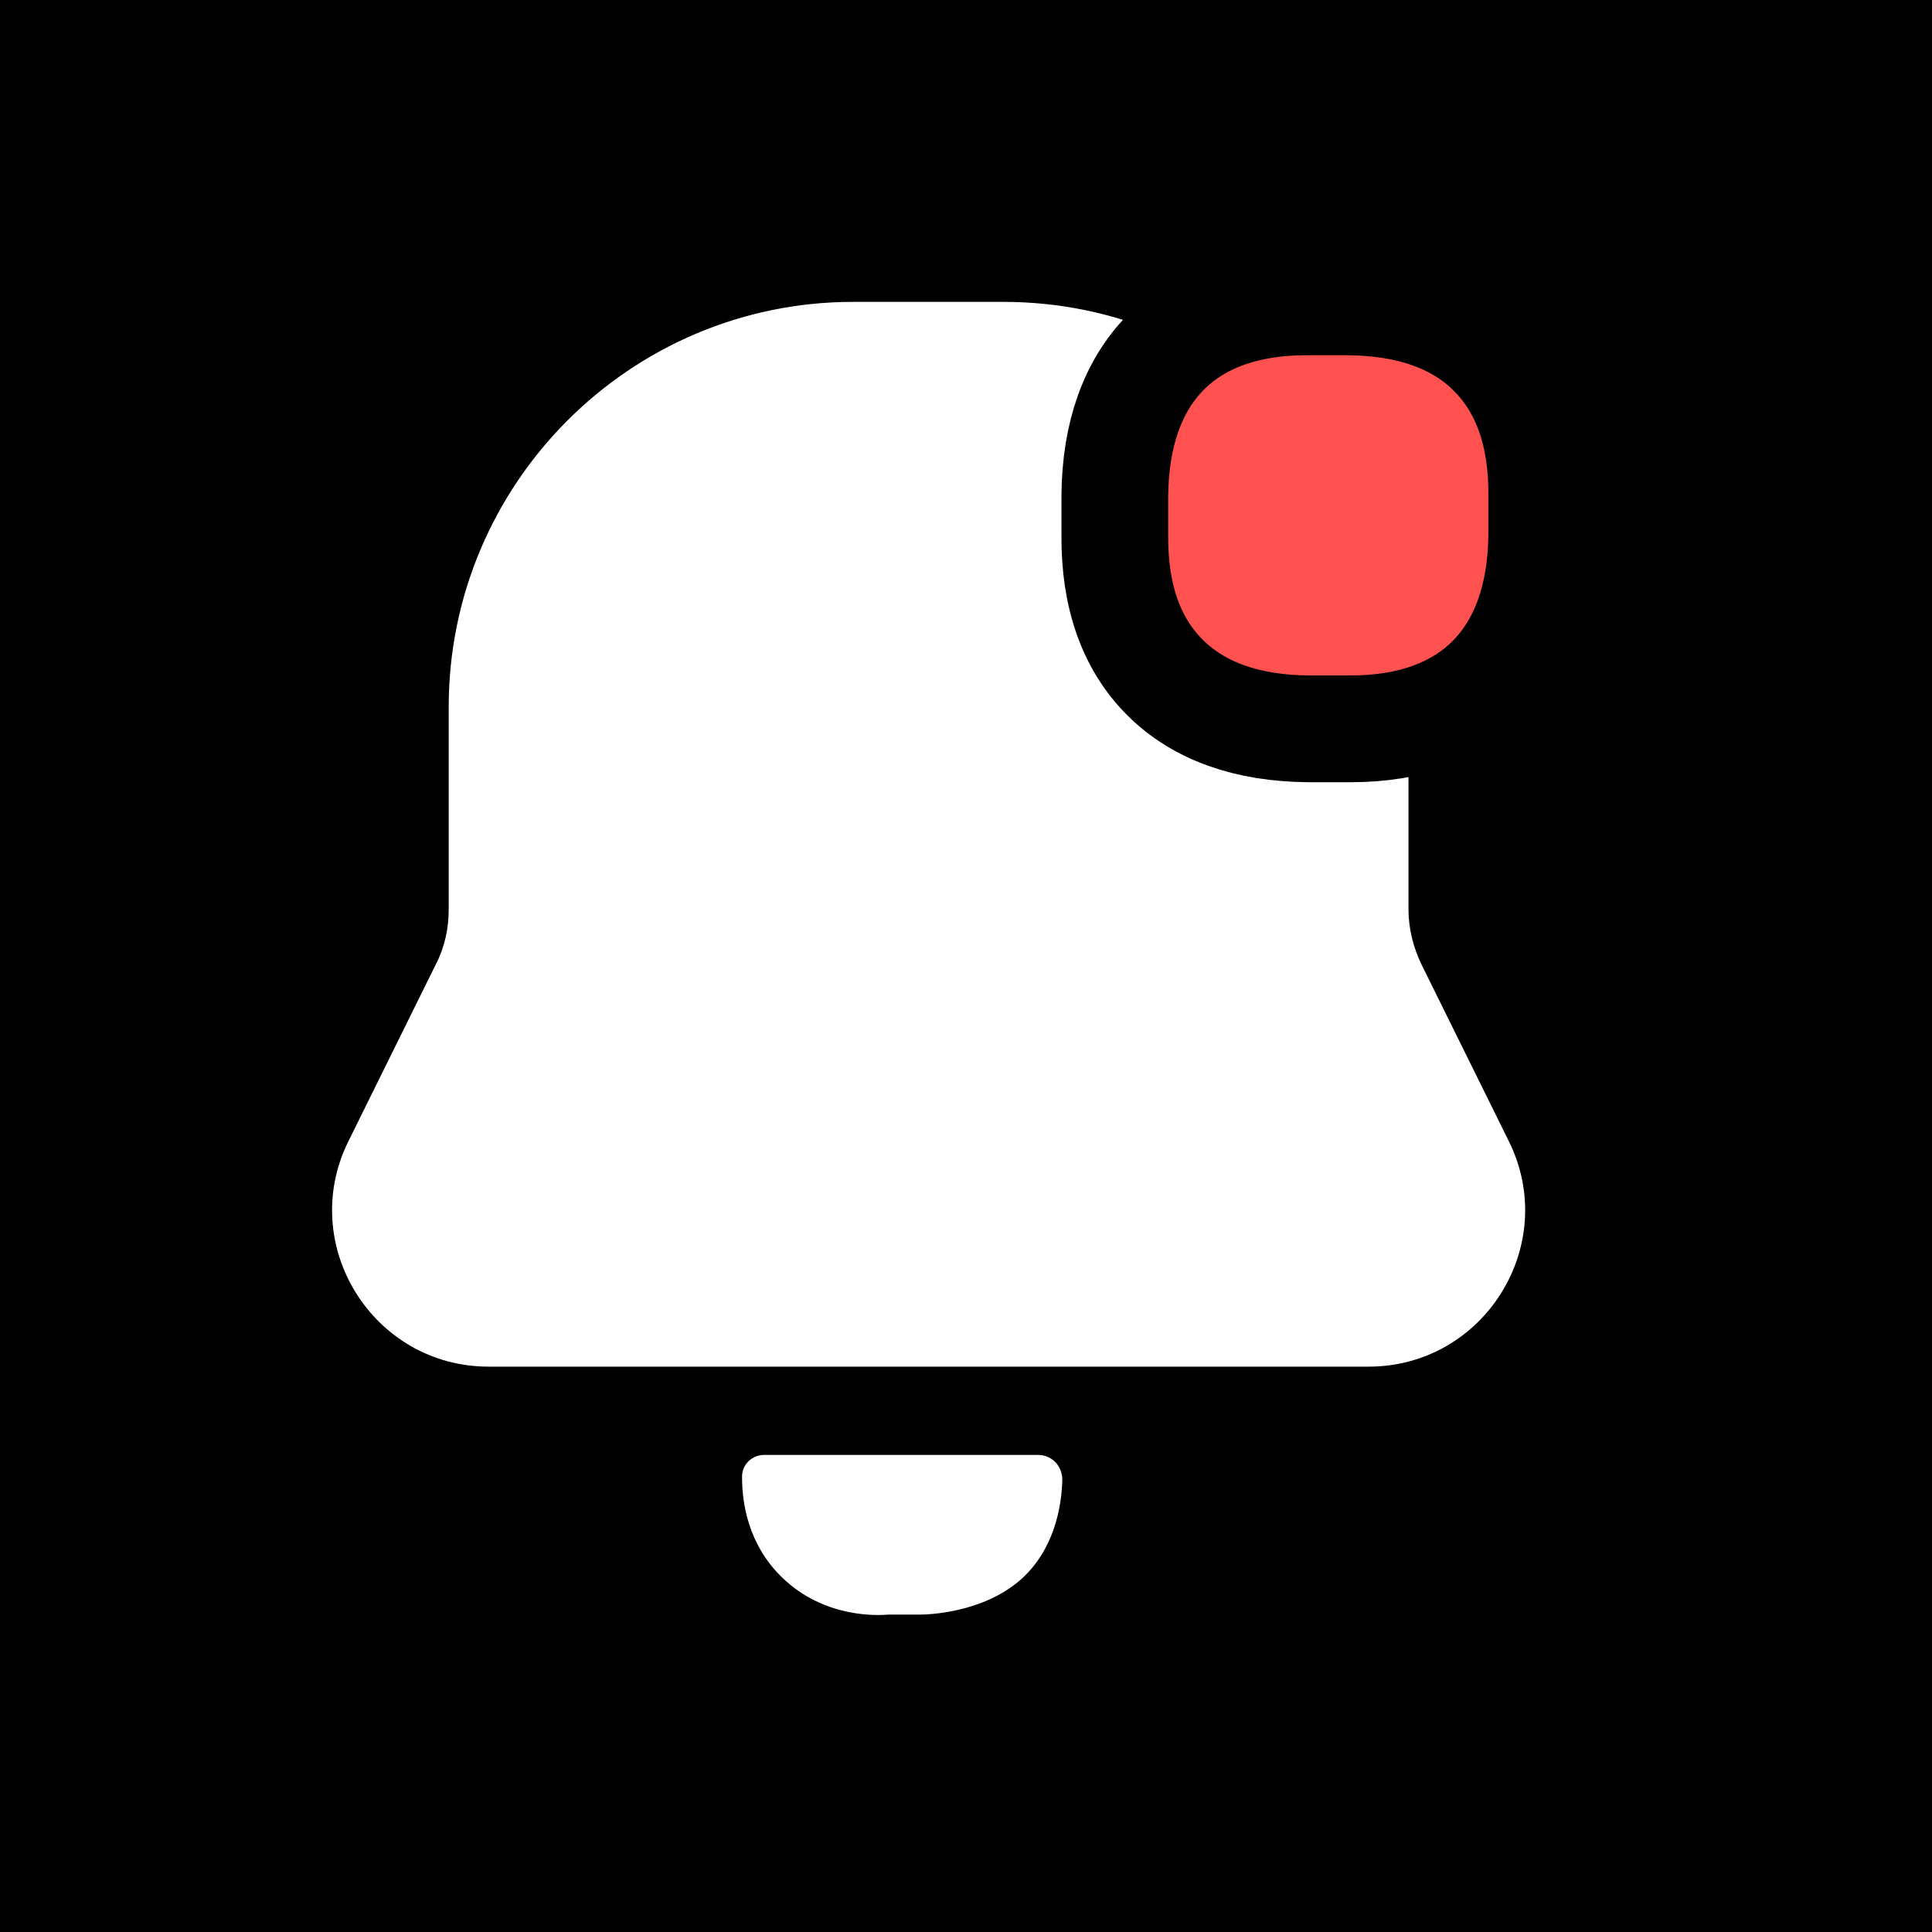 <svg width="32" height="32" viewBox="0 0 32 32" fill="none" xmlns="http://www.w3.org/2000/svg">
<rect width="32" height="32" fill="black"/>
<path d="M24.99 18.9L23.543 15.972C23.408 15.691 23.329 15.377 23.329 15.063V11.709C23.329 8.007 20.323 5 16.62 5H14.13C10.439 5 7.432 8.007 7.432 11.709V15.063C7.432 15.377 7.365 15.691 7.219 15.972L5.772 18.9C4.919 20.617 6.176 22.636 8.094 22.636H22.667C24.586 22.636 25.842 20.617 24.99 18.9Z" fill="white"/>
<path d="M12.659 24.098C12.454 24.098 12.281 24.26 12.291 24.477C12.291 24.889 12.389 25.572 12.94 26.114C13.652 26.819 14.57 26.754 14.711 26.743H15.229C15.359 26.743 16.277 26.721 16.914 26.157C17.465 25.659 17.584 24.954 17.595 24.509C17.595 24.282 17.422 24.098 17.195 24.098H12.648H12.659Z" fill="white"/>
<path d="M24.705 5.846C24.148 5.292 23.352 5.009 22.333 5H21.632C19.634 5 18.482 6.167 18.465 8.209V8.86C18.456 9.871 18.736 10.666 19.301 11.226C19.858 11.78 20.657 12.063 21.673 12.072H22.371C24.363 12.072 25.518 10.905 25.536 8.863V8.212C25.545 7.201 25.265 6.405 24.705 5.849V5.846Z" fill="#FE5150" stroke="black" stroke-width="1.768"/>
</svg>
